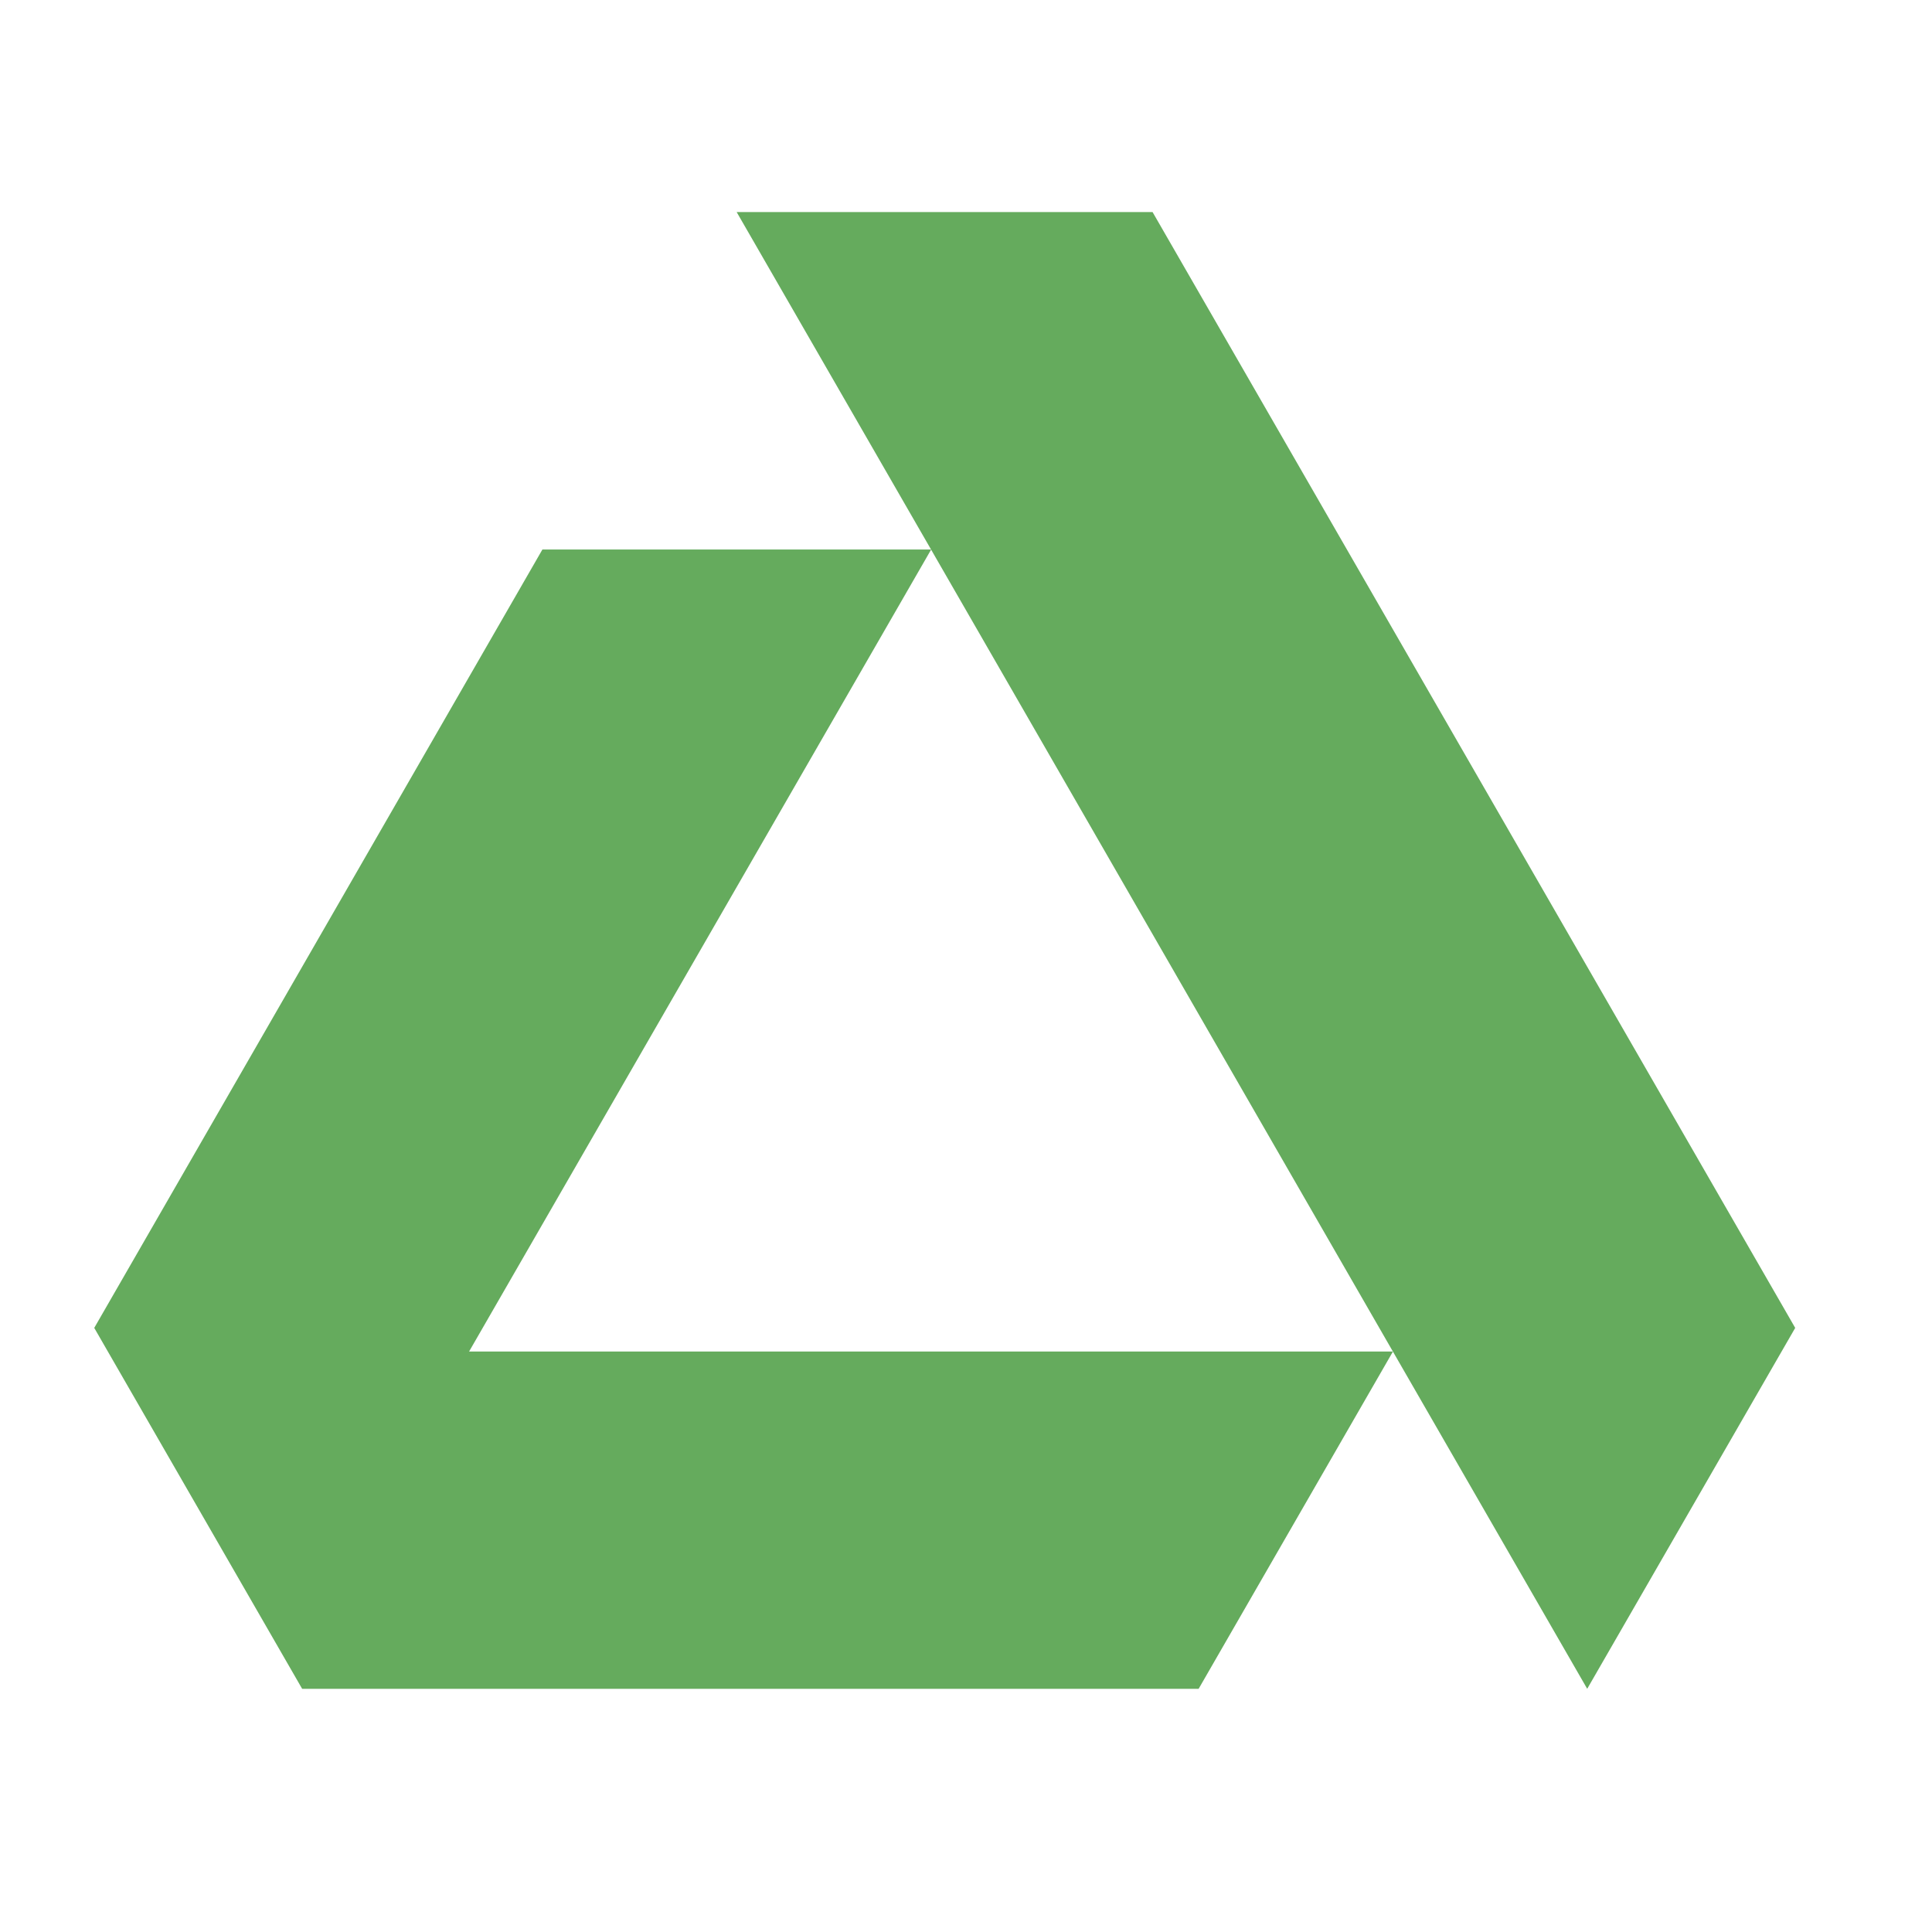 <svg xmlns="http://www.w3.org/2000/svg" width="32" height="32" viewBox="-2 -2 41 36">
  <path d="M17.761 7.161H9.511L0 23.68L4.412 31.339H23.437L27.561 24.181H7.955L17.761 7.161Z" fill="#65AB5D"/>
  <path d="M22.459 0H13.633L17.758 7.161L27.559 24.181L31.683 31.339L36.097 23.68L22.459 0Z" fill="#65AB5D"/>
</svg>
